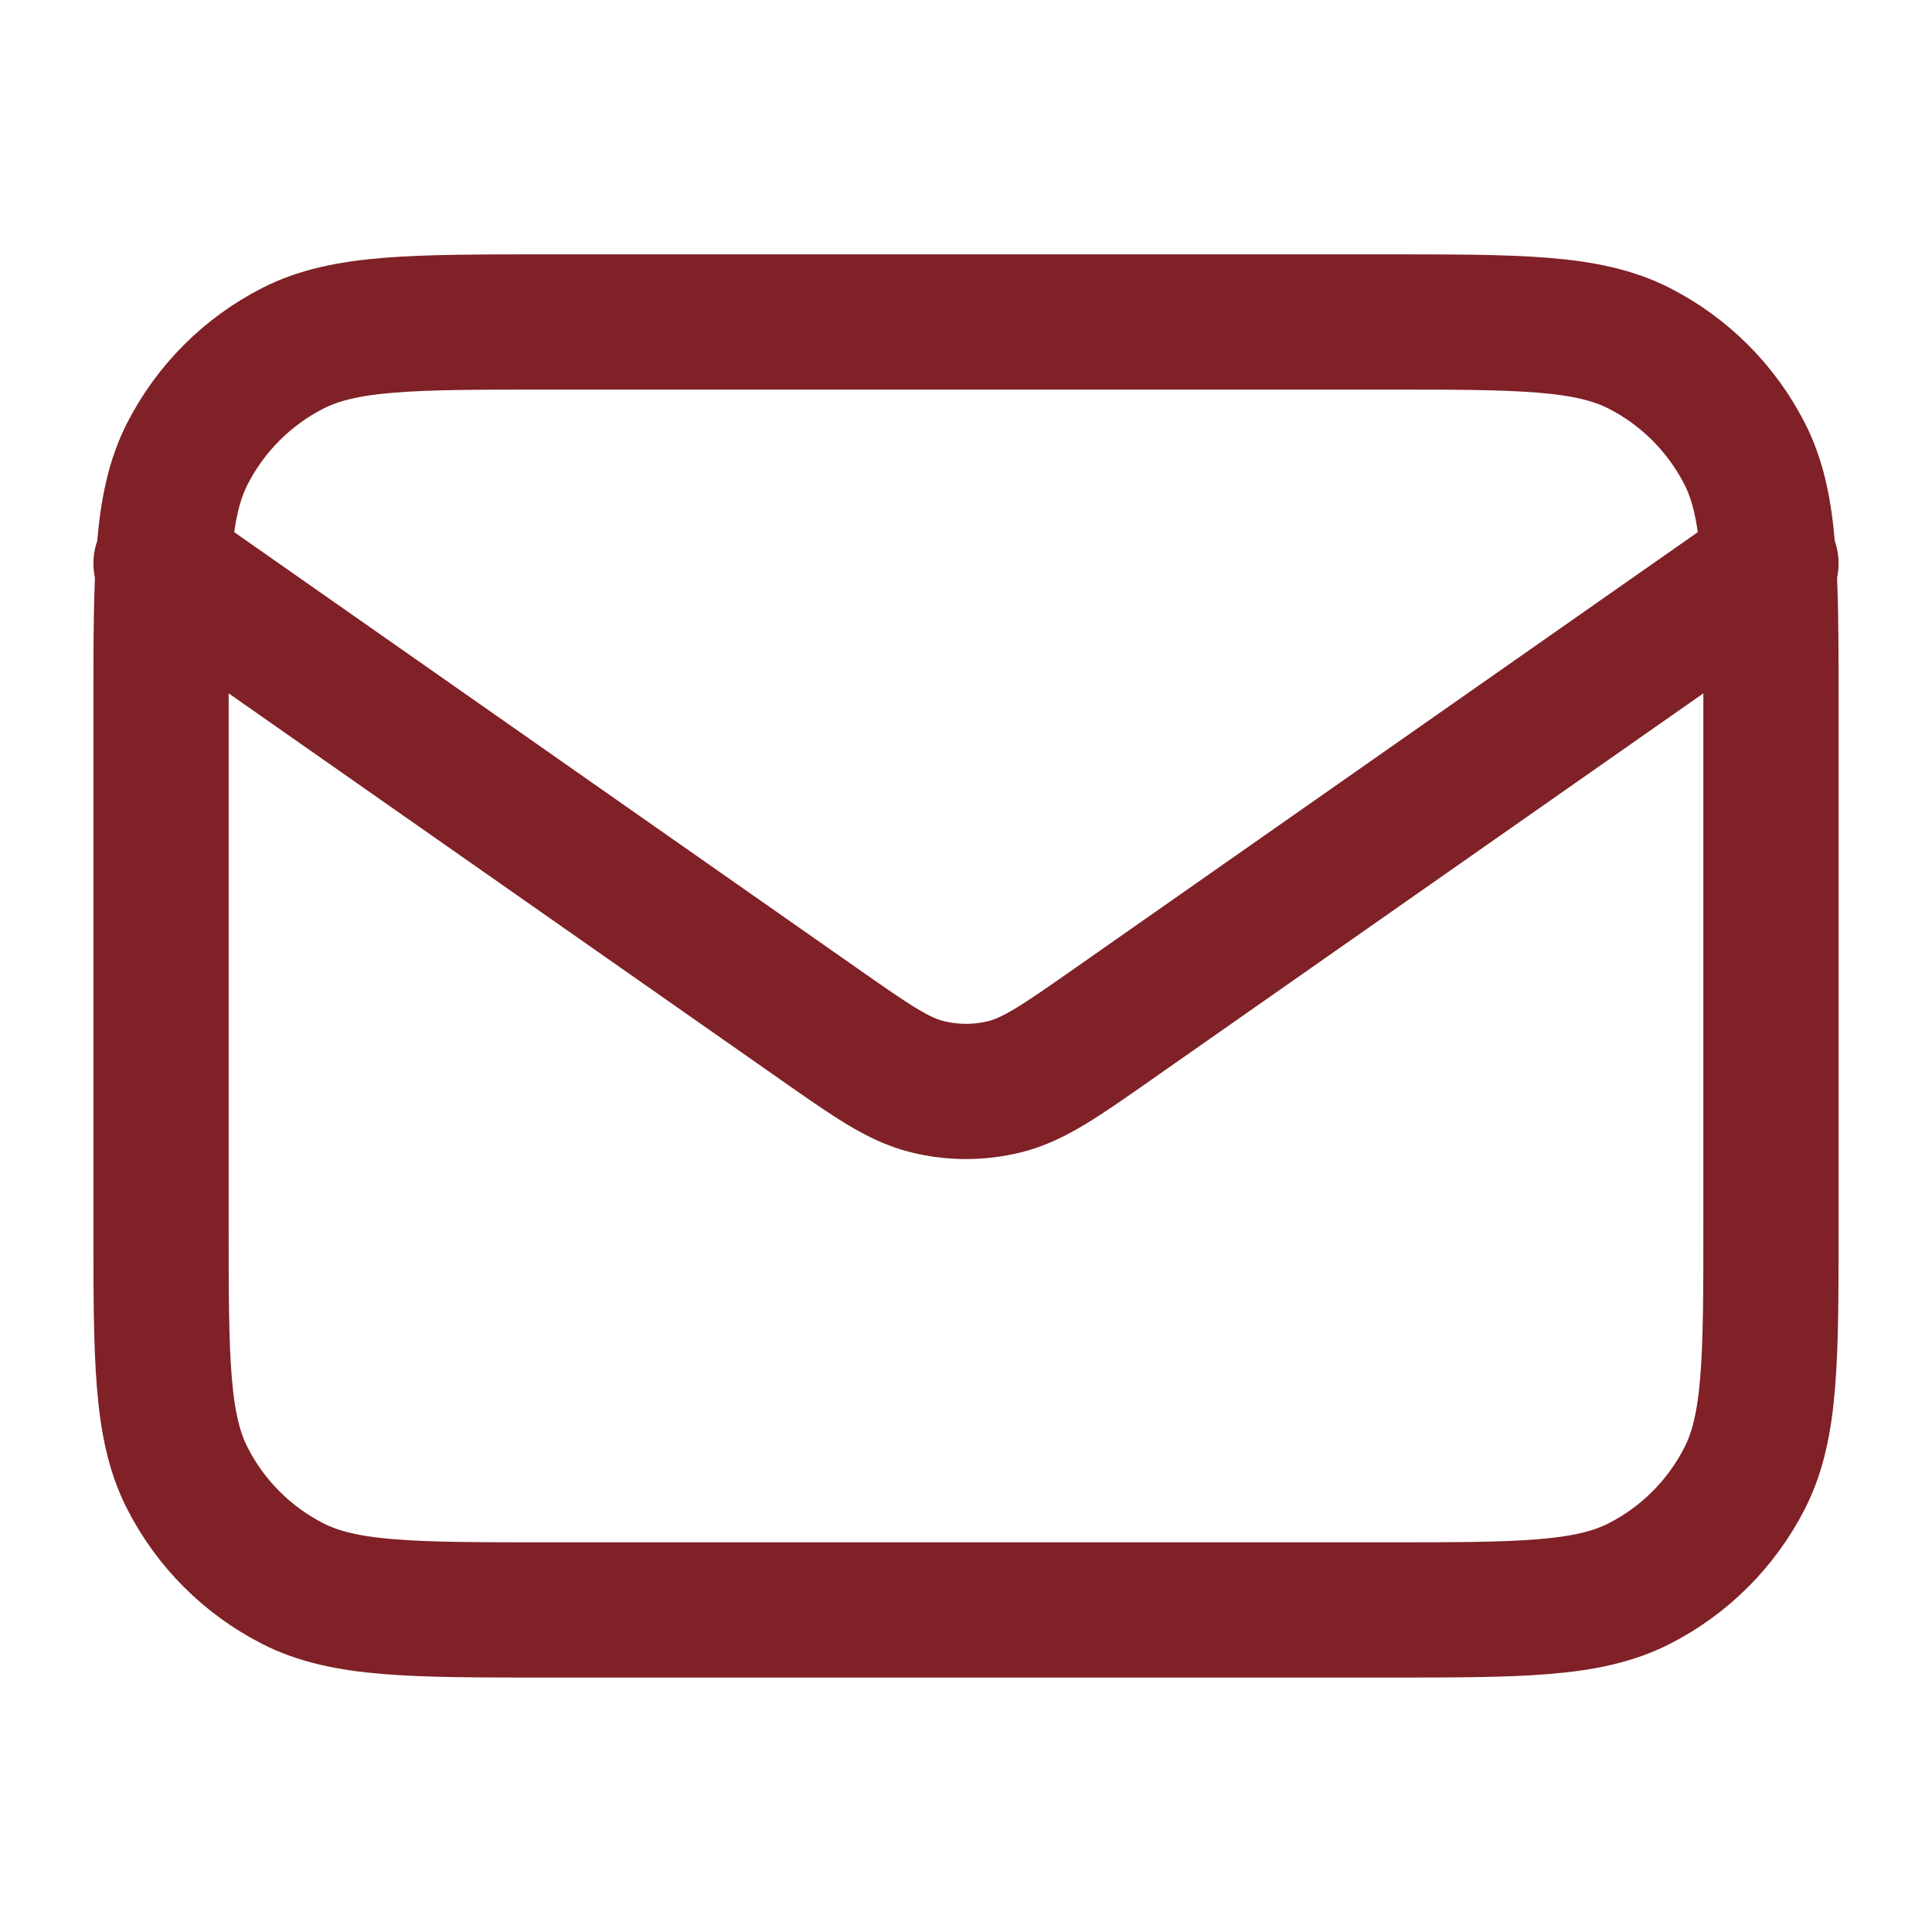 <svg width="20" height="20" viewBox="0 0 20 20" fill="none" xmlns="http://www.w3.org/2000/svg">
<path d="M1.667 5.833L8.471 10.596C9.022 10.982 9.297 11.174 9.597 11.249C9.861 11.315 10.138 11.315 10.403 11.249C10.703 11.174 10.978 10.982 11.529 10.596L18.333 5.833M5.667 16.666H14.333C15.733 16.666 16.433 16.666 16.968 16.394C17.439 16.154 17.821 15.772 18.061 15.301C18.333 14.767 18.333 14.066 18.333 12.666V7.333C18.333 5.933 18.333 5.233 18.061 4.698C17.821 4.228 17.439 3.845 16.968 3.605C16.433 3.333 15.733 3.333 14.333 3.333H5.667C4.266 3.333 3.566 3.333 3.032 3.605C2.561 3.845 2.179 4.228 1.939 4.698C1.667 5.233 1.667 5.933 1.667 7.333V12.666C1.667 14.066 1.667 14.767 1.939 15.301C2.179 15.772 2.561 16.154 3.032 16.394C3.566 16.666 4.266 16.666 5.667 16.666Z" stroke="#7F2127" stroke-width="1.4" stroke-linecap="round" stroke-linejoin="round"/>
</svg>
